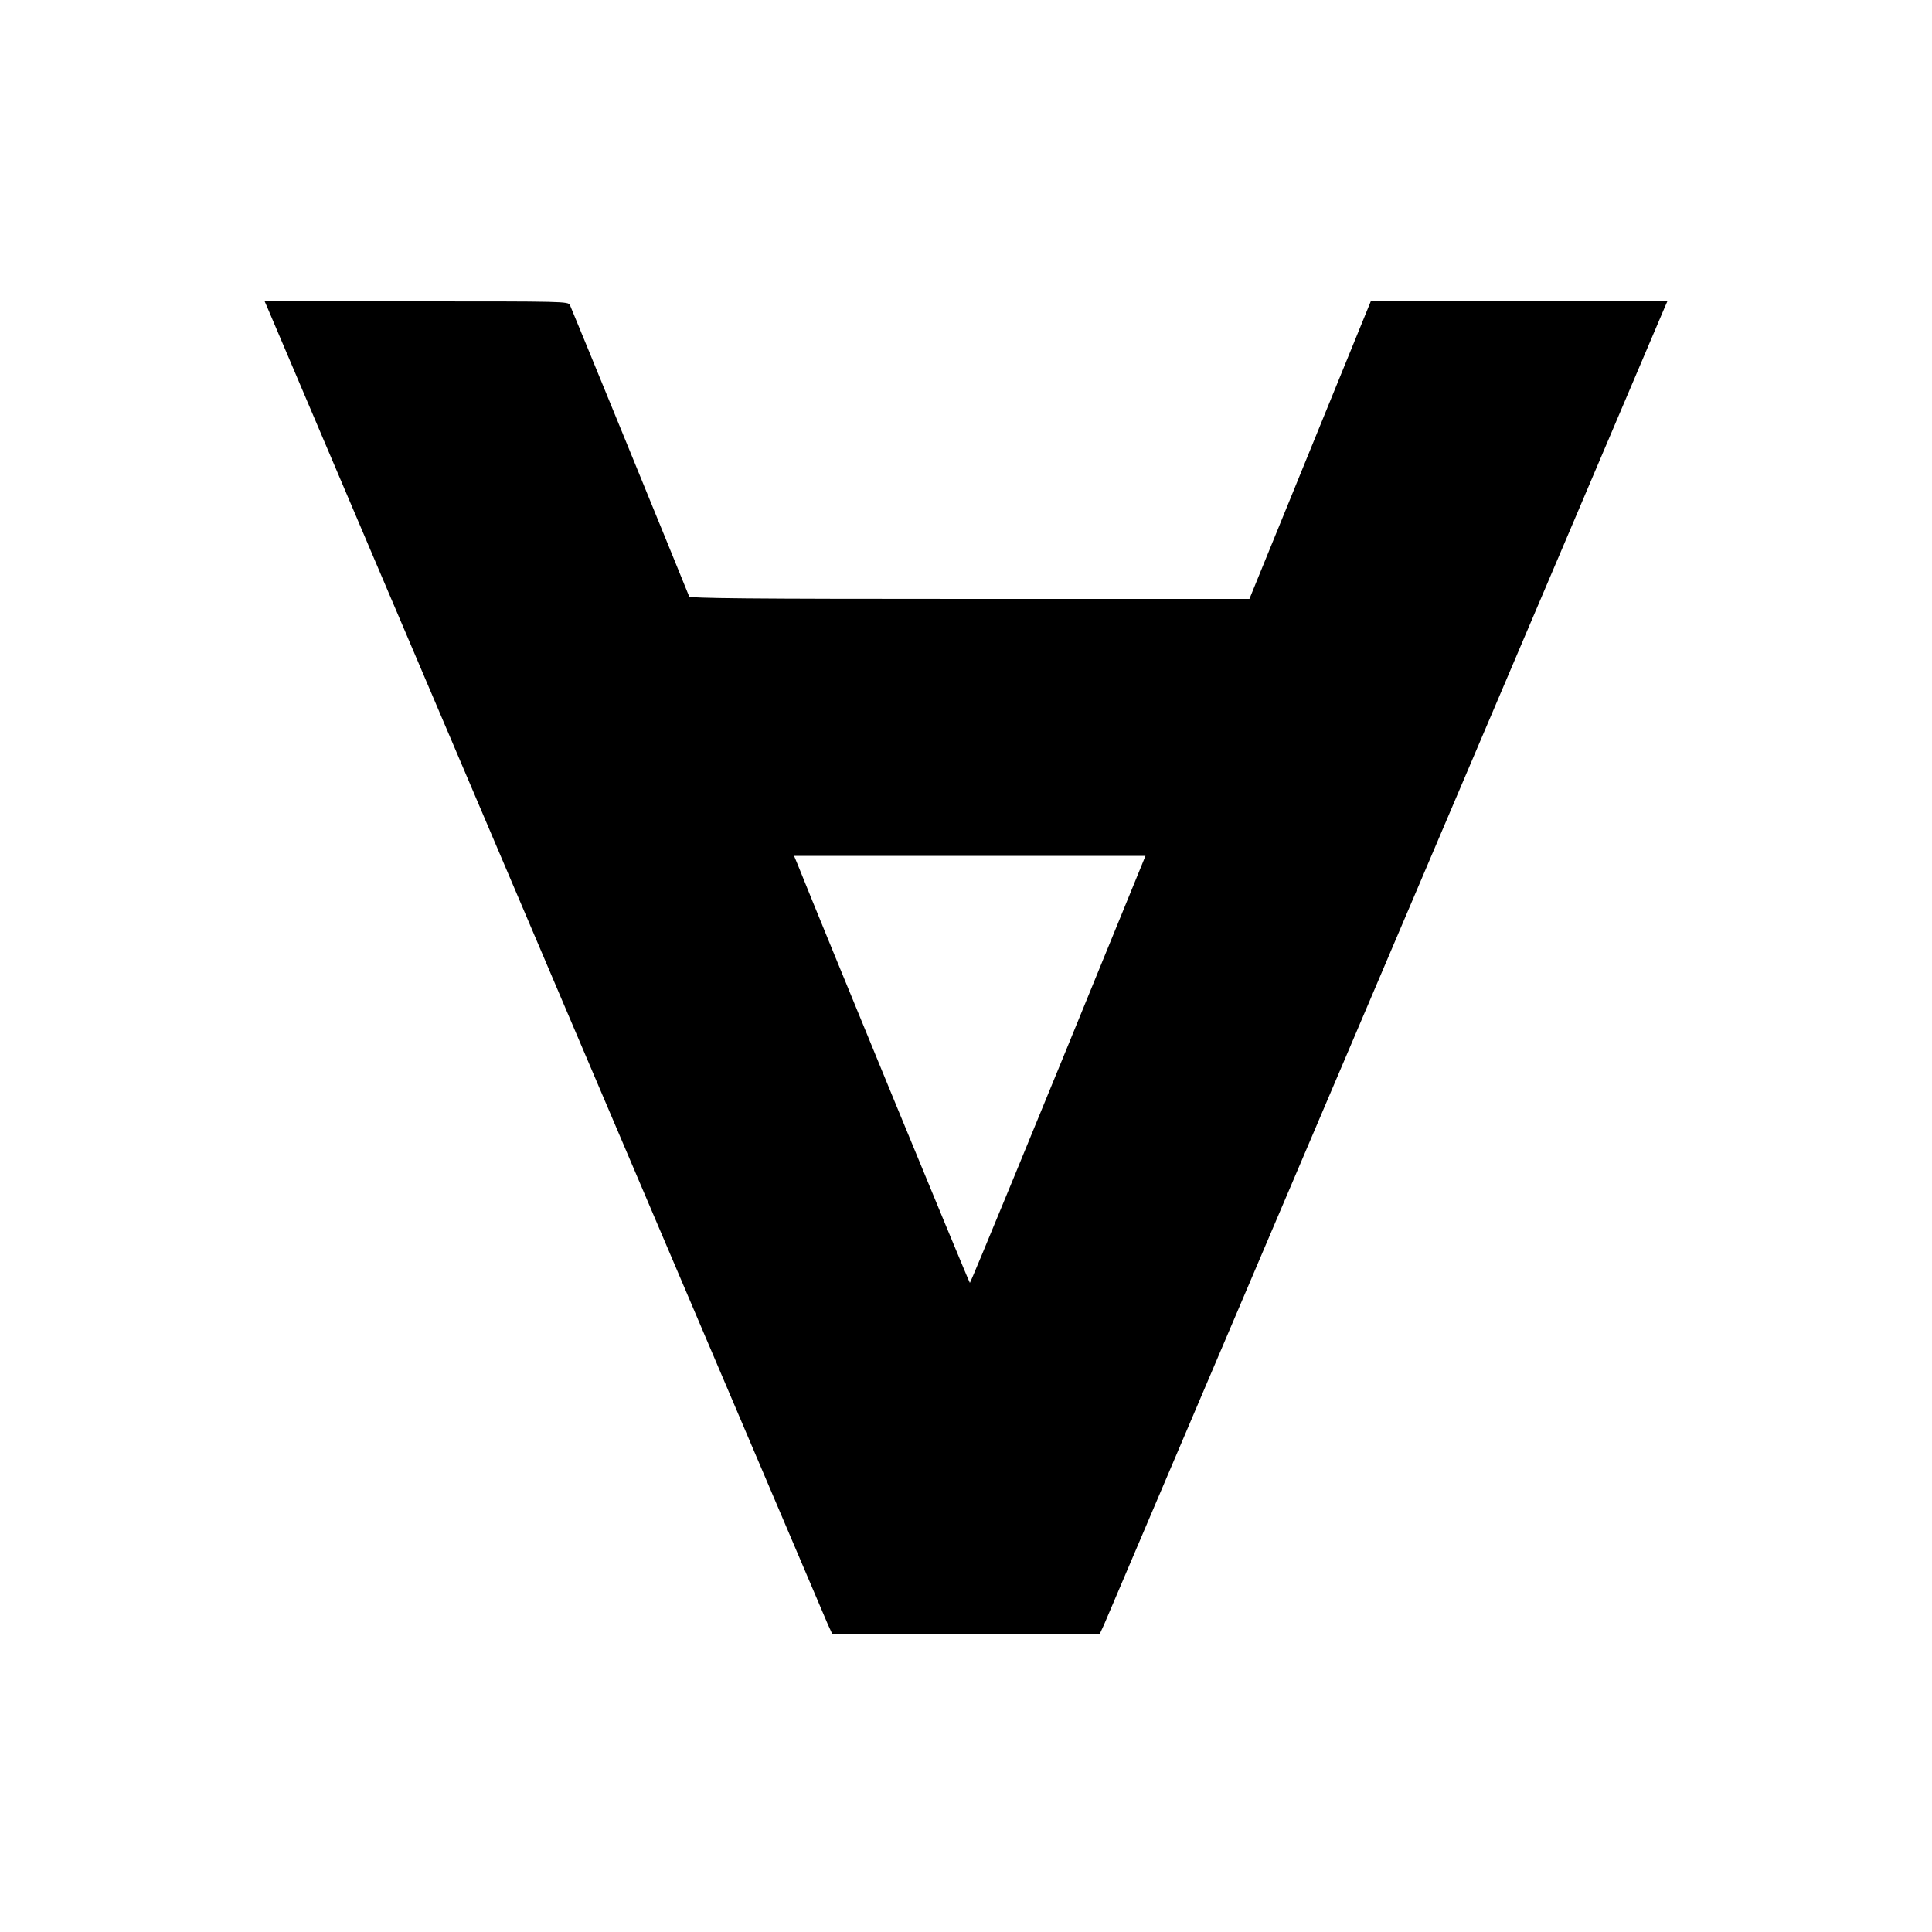 <?xml version="1.0" standalone="no"?>
<!DOCTYPE svg PUBLIC "-//W3C//DTD SVG 20010904//EN"
 "http://www.w3.org/TR/2001/REC-SVG-20010904/DTD/svg10.dtd">
<svg version="1.0" xmlns="http://www.w3.org/2000/svg"
 width="1000pt" height="1000pt" viewBox="0 0 1000 1000"
 preserveAspectRatio="xMidYMid meet">

<g transform="translate(0,1000) scale(0.1,-0.1)"
fill="#000000" stroke="none">
<path d="M1384 8408 c208 -492 2885 -6779 2901 -6816 l24 -52 691 0 691 0 24
52 c16 37 2690 6317 2901 6816 l14 32 -767 0 -768 0 -314 -770 -314 -770
-1447 0 c-1149 0 -1449 3 -1453 13 -45 113 -610 1494 -617 1508 -10 19 -29 19
-795 19 l-785 0 14 -32z m4458 -3051 c-477 -1169 -818 -1997 -822 -1997 -4 0
-760 1837 -892 2167 l-18 43 910 0 909 0 -87 -213z"/>
</g>
</svg>
